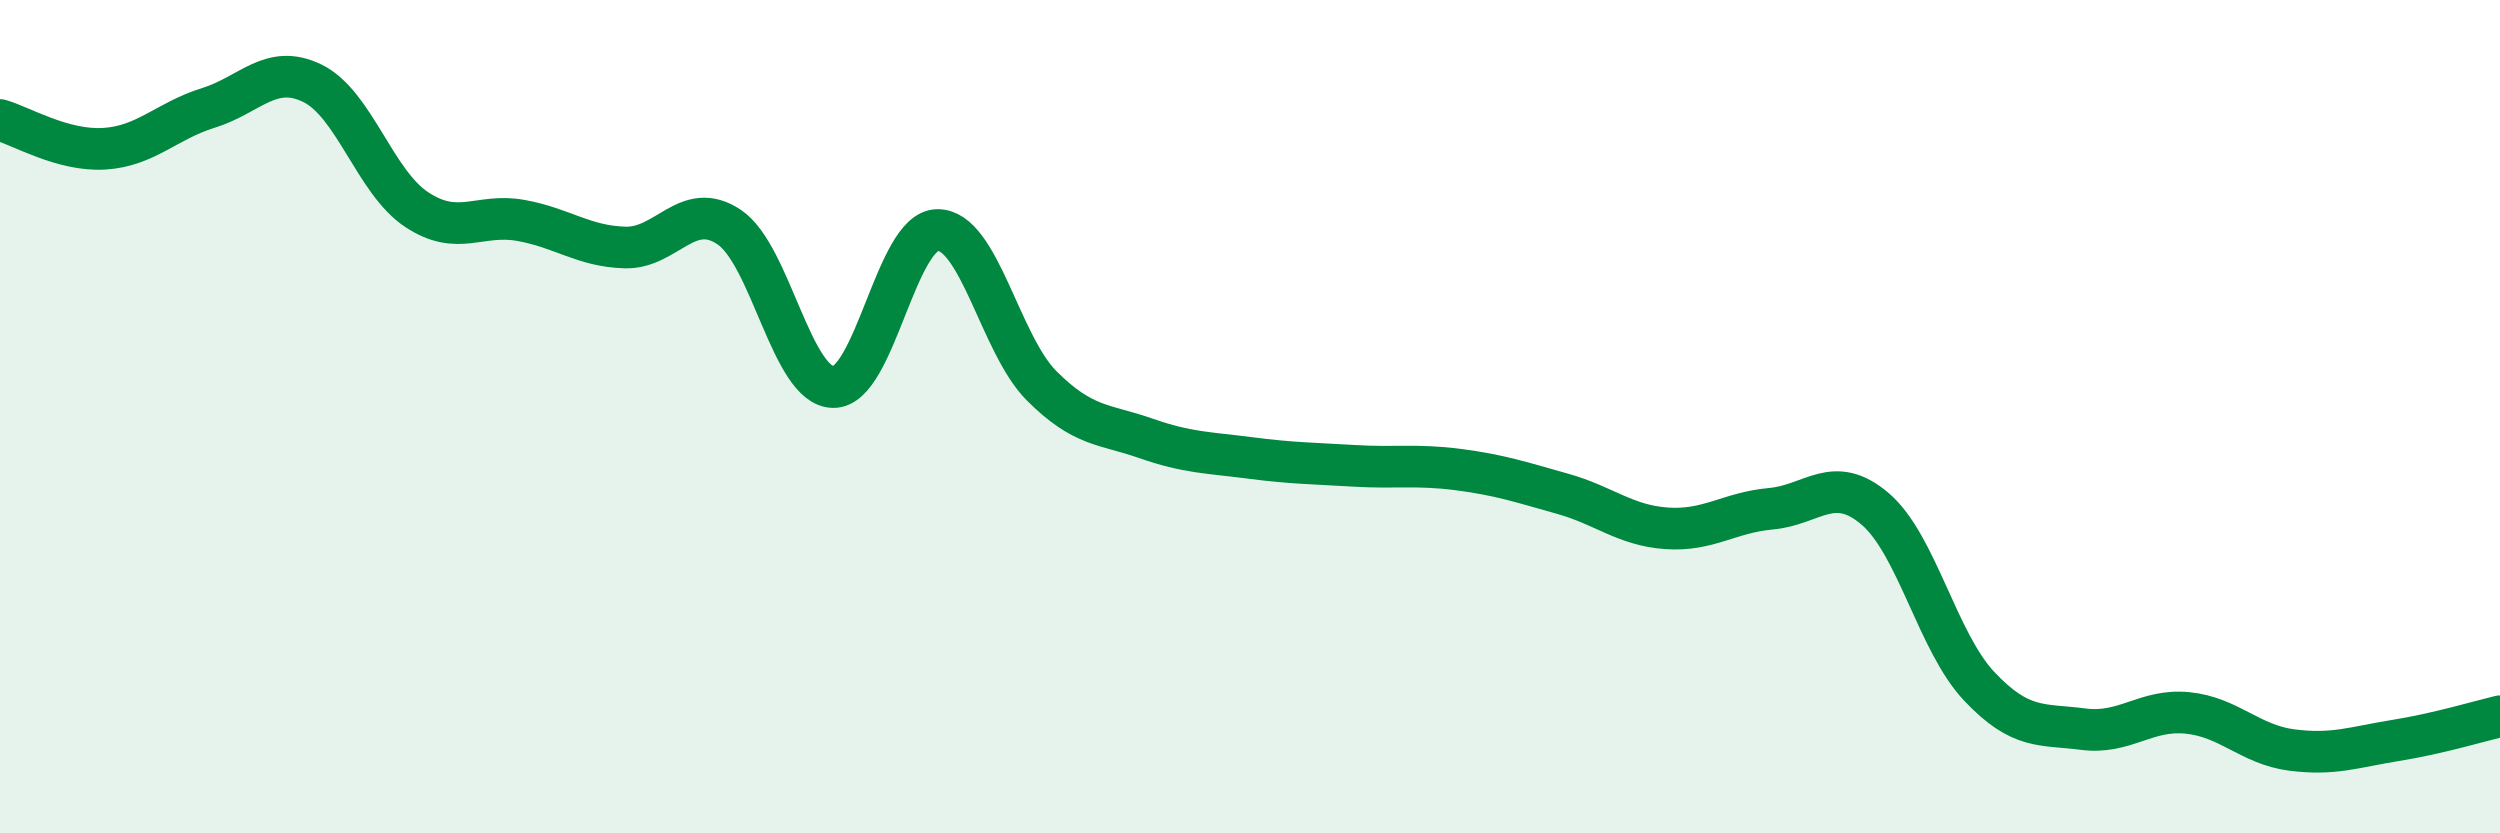 
    <svg width="60" height="20" viewBox="0 0 60 20" xmlns="http://www.w3.org/2000/svg">
      <path
        d="M 0,2.88 C 0.5,3.02 1.5,3.63 2.5,3.57 C 3.5,3.51 4,2.9 5,2.59 C 6,2.28 6.5,1.51 7.5,2 C 8.5,2.49 9,4.37 10,5.03 C 11,5.69 11.5,5.11 12.5,5.29 C 13.5,5.47 14,5.91 15,5.94 C 16,5.97 16.5,4.78 17.5,5.45 C 18.5,6.12 19,9.28 20,9.29 C 21,9.3 21.5,5.53 22.5,5.52 C 23.5,5.51 24,8.26 25,9.26 C 26,10.26 26.5,10.17 27.5,10.52 C 28.5,10.87 29,10.86 30,10.99 C 31,11.12 31.5,11.12 32.5,11.18 C 33.5,11.24 34,11.14 35,11.27 C 36,11.4 36.5,11.57 37.5,11.85 C 38.5,12.13 39,12.61 40,12.68 C 41,12.75 41.5,12.3 42.5,12.21 C 43.5,12.12 44,11.36 45,12.21 C 46,13.06 46.5,15.41 47.5,16.47 C 48.5,17.53 49,17.37 50,17.5 C 51,17.63 51.5,17.01 52.5,17.11 C 53.5,17.21 54,17.87 55,18 C 56,18.13 56.5,17.93 57.5,17.77 C 58.5,17.61 59.5,17.31 60,17.19L60 20L0 20Z"
        fill="#008740"
        opacity="0.1"
        stroke-linecap="round"
        stroke-linejoin="round"
      />
      <path
        d="M 0,2.88 C 0.5,3.02 1.5,3.63 2.5,3.57 C 3.5,3.51 4,2.9 5,2.59 C 6,2.28 6.5,1.51 7.5,2 C 8.5,2.49 9,4.37 10,5.03 C 11,5.69 11.5,5.11 12.5,5.29 C 13.5,5.47 14,5.91 15,5.94 C 16,5.97 16.5,4.78 17.5,5.45 C 18.5,6.12 19,9.28 20,9.29 C 21,9.3 21.5,5.53 22.5,5.52 C 23.5,5.51 24,8.26 25,9.26 C 26,10.26 26.5,10.17 27.5,10.52 C 28.5,10.87 29,10.86 30,10.99 C 31,11.12 31.5,11.12 32.5,11.18 C 33.5,11.24 34,11.14 35,11.27 C 36,11.4 36.5,11.57 37.5,11.85 C 38.5,12.13 39,12.61 40,12.68 C 41,12.75 41.5,12.3 42.5,12.21 C 43.5,12.12 44,11.36 45,12.21 C 46,13.06 46.5,15.41 47.5,16.47 C 48.5,17.53 49,17.37 50,17.5 C 51,17.63 51.5,17.01 52.5,17.11 C 53.5,17.21 54,17.87 55,18 C 56,18.13 56.5,17.93 57.5,17.77 C 58.5,17.61 59.5,17.31 60,17.19"
        stroke="#008740"
        stroke-width="1"
        fill="none"
        stroke-linecap="round"
        stroke-linejoin="round"
      />
    </svg>
  